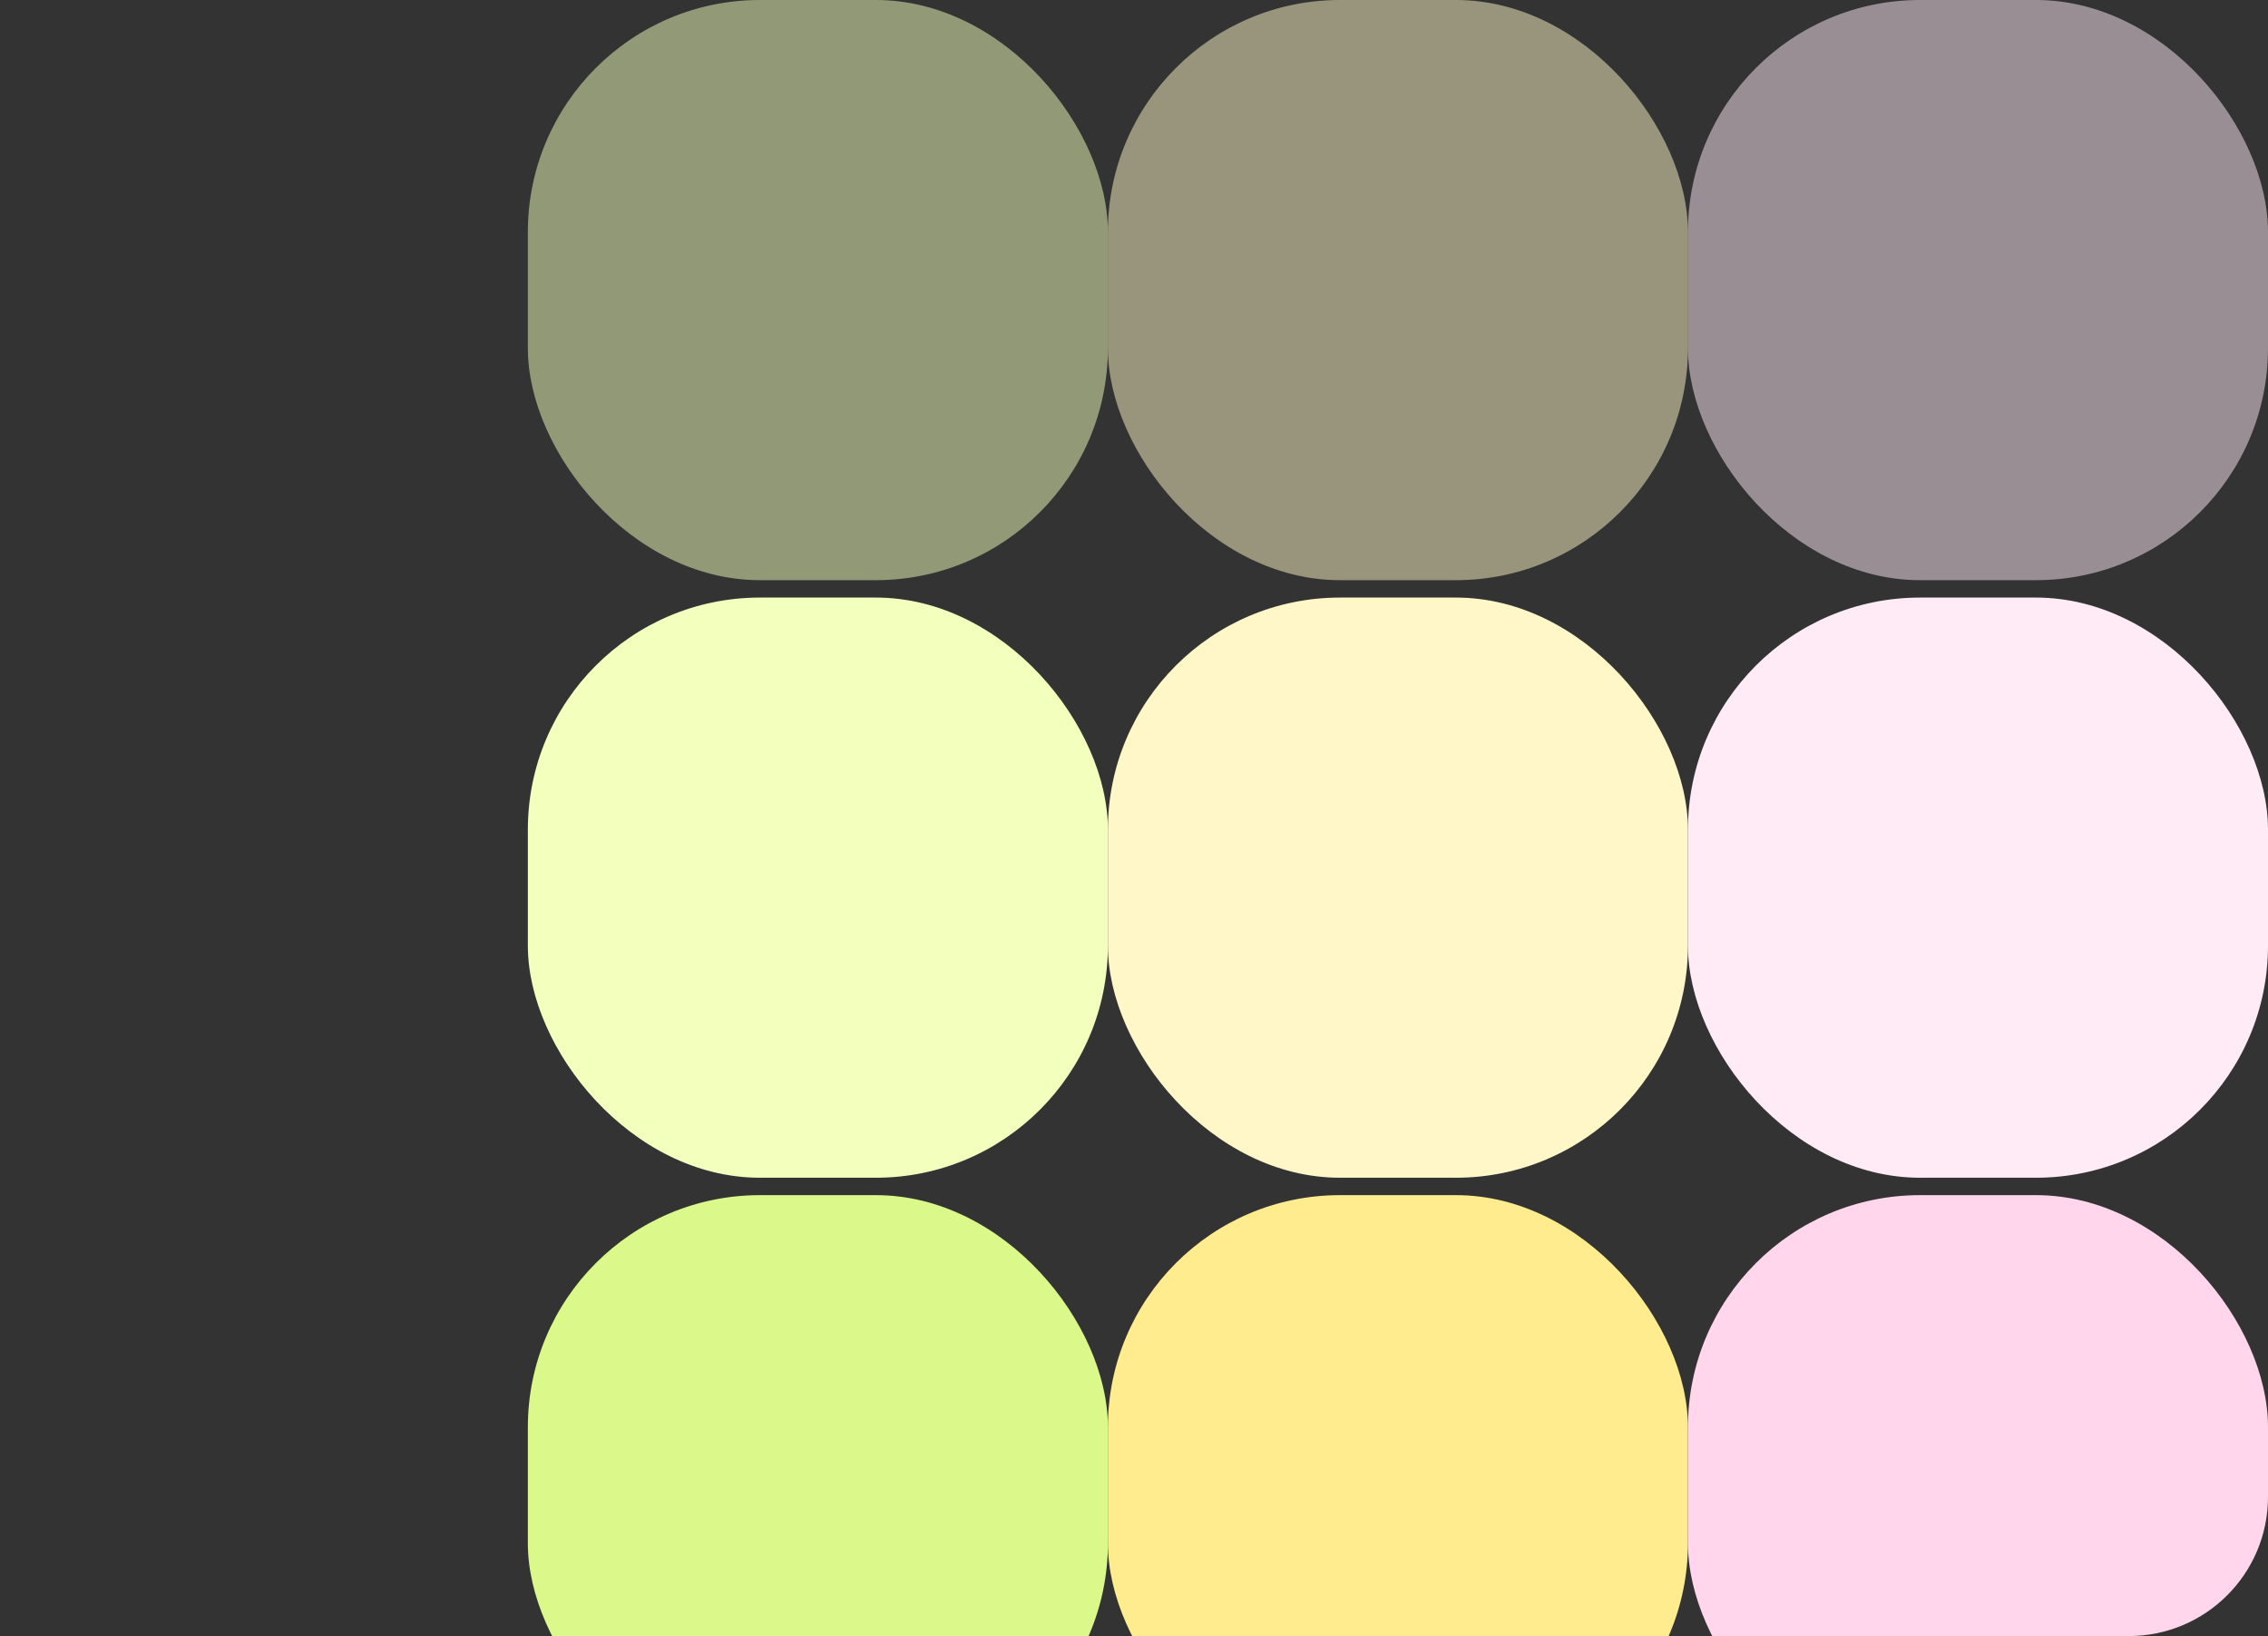 <?xml version="1.0" encoding="UTF-8"?> <svg xmlns="http://www.w3.org/2000/svg" width="391" height="282" viewBox="0 0 391 282" fill="none"><rect x="0" y="0" width="391" height="282" fill="#333333" stroke="none"/><g clip-path="url(#clip0_19_10340)"><rect x="91" y="206" width="100" height="100" rx="40" fill="#DBF88B"></rect><rect x="91" y="103" width="100" height="100" rx="40" fill="#F2FFBD"></rect><rect opacity="0.5" x="91" width="100" height="100" rx="40" fill="#F2FFBD"></rect><rect x="191" y="206" width="100" height="100" rx="40" fill="#FFEC8F"></rect><rect x="191" y="103" width="100" height="100" rx="40" fill="#FFF7C7"></rect><rect opacity="0.5" x="191" width="100" height="100" rx="40" fill="#FFF7C7"></rect><rect x="291" y="206" width="100" height="100" rx="40" fill="#FFD6EC"></rect><rect x="291" y="103" width="100" height="100" rx="40" fill="#FFEBF5"></rect><rect opacity="0.5" x="291" width="100" height="100" rx="40" fill="#FFEBF5"></rect></g><defs><clipPath id="clip0_19_10340"><path d="M391 0H0V282H367C380.255 282 391 271.255 391 258V0Z" fill="white"></path></clipPath></defs></svg> 